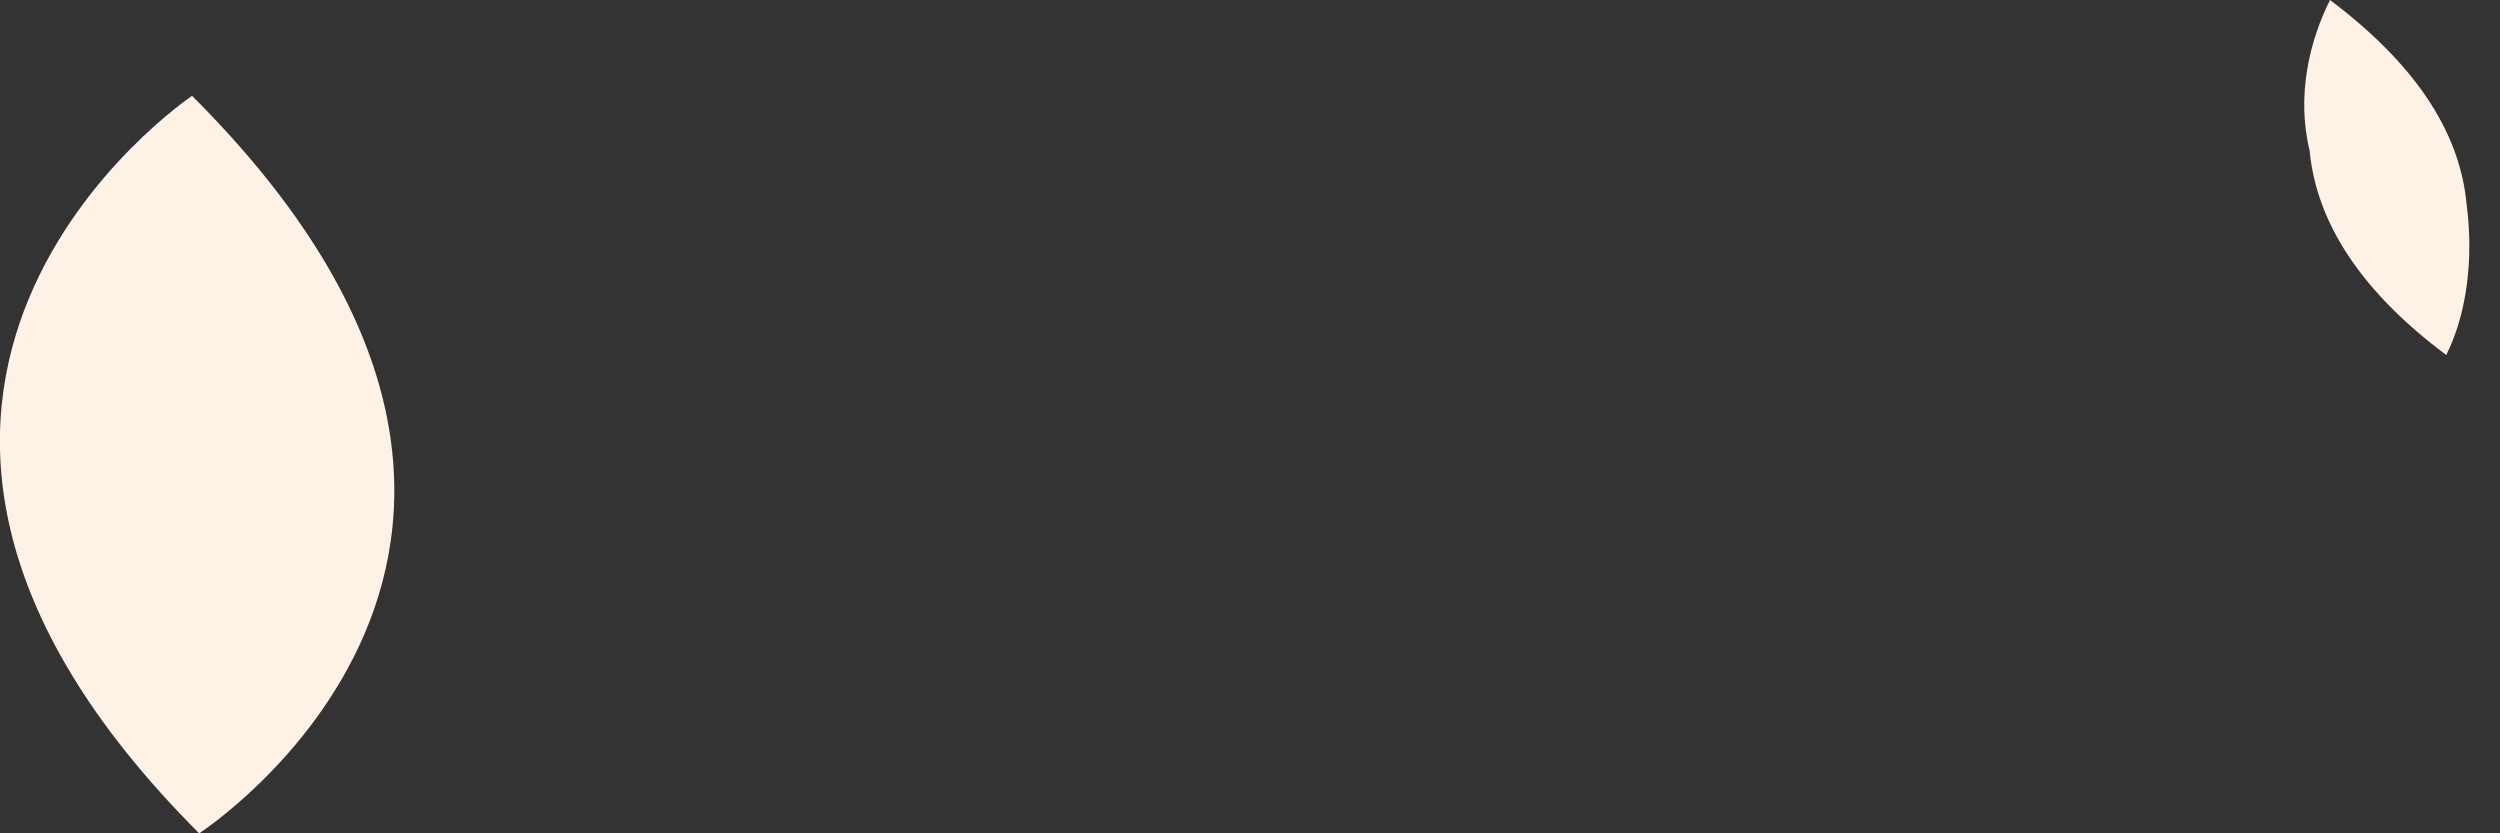 <svg width="6" height="2" viewBox="0 0 6 2" fill="none" xmlns="http://www.w3.org/2000/svg">
<rect x="0" y="0" width="6" height="2" fill="#333333" stroke="none"/>
<path d="M0.461 0.23C0.461 0.23 -0.588 0.934 0.478 2V1.984V2C0.478 2 1.543 1.311 0.461 0.23ZM5.592 0C5.789 0.148 5.904 0.311 5.92 0.492C5.937 0.623 5.92 0.754 5.871 0.852C5.674 0.705 5.56 0.541 5.543 0.361C5.511 0.229 5.543 0.098 5.592 0Z" fill="#FEF1E6"/>
</svg>

